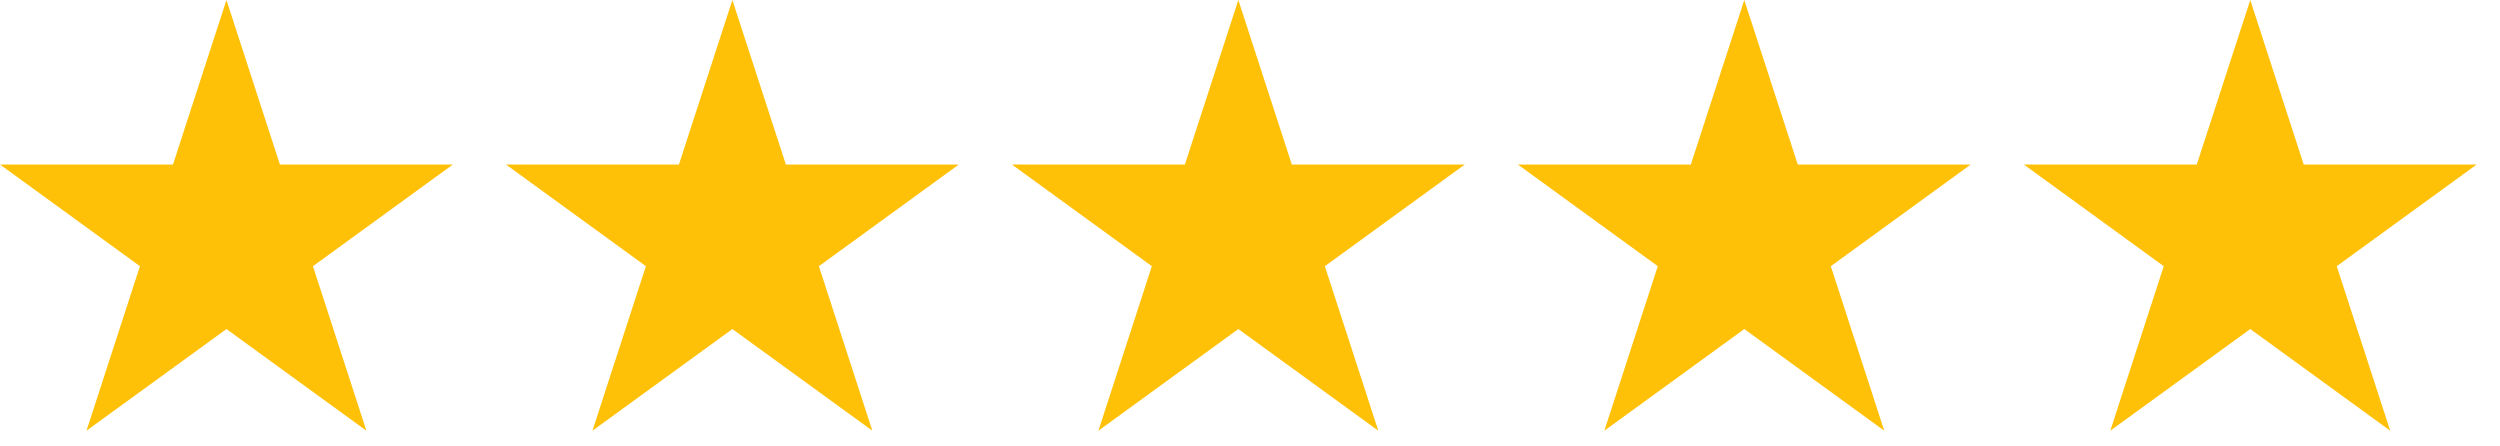 <svg width="84" height="15" viewBox="0 0 84 15" fill="none" xmlns="http://www.w3.org/2000/svg">
<path d="M7.609 0L9.405 5.528H15.217L10.515 8.944L12.311 14.472L7.609 11.056L2.906 14.472L4.702 8.944L0 5.528H5.812L7.609 0Z" fill="#FFC107"/>
<path d="M24.608 0L26.405 5.528H32.217L27.515 8.944L29.311 14.472L24.608 11.056L19.906 14.472L21.702 8.944L17 5.528H22.812L24.608 0Z" fill="#FFC107"/>
<path d="M58.608 0L56.812 5.528H51L55.702 8.944L53.906 14.472L58.608 11.056L63.311 14.472L61.515 8.944L66.217 5.528H60.405L58.608 0Z" fill="#FFC107"/>
<path d="M41.608 0L43.405 5.528H49.217L44.515 8.944L46.311 14.472L41.608 11.056L36.906 14.472L38.702 8.944L34 5.528H39.812L41.608 0Z" fill="#FFC107"/>
<path d="M75.609 0L77.404 5.528H83.216L78.514 8.944L80.311 14.472L75.609 11.056L70.906 14.472L72.702 8.944L68 5.528H73.812L75.609 0Z" fill="#FFC107"/>
</svg>
